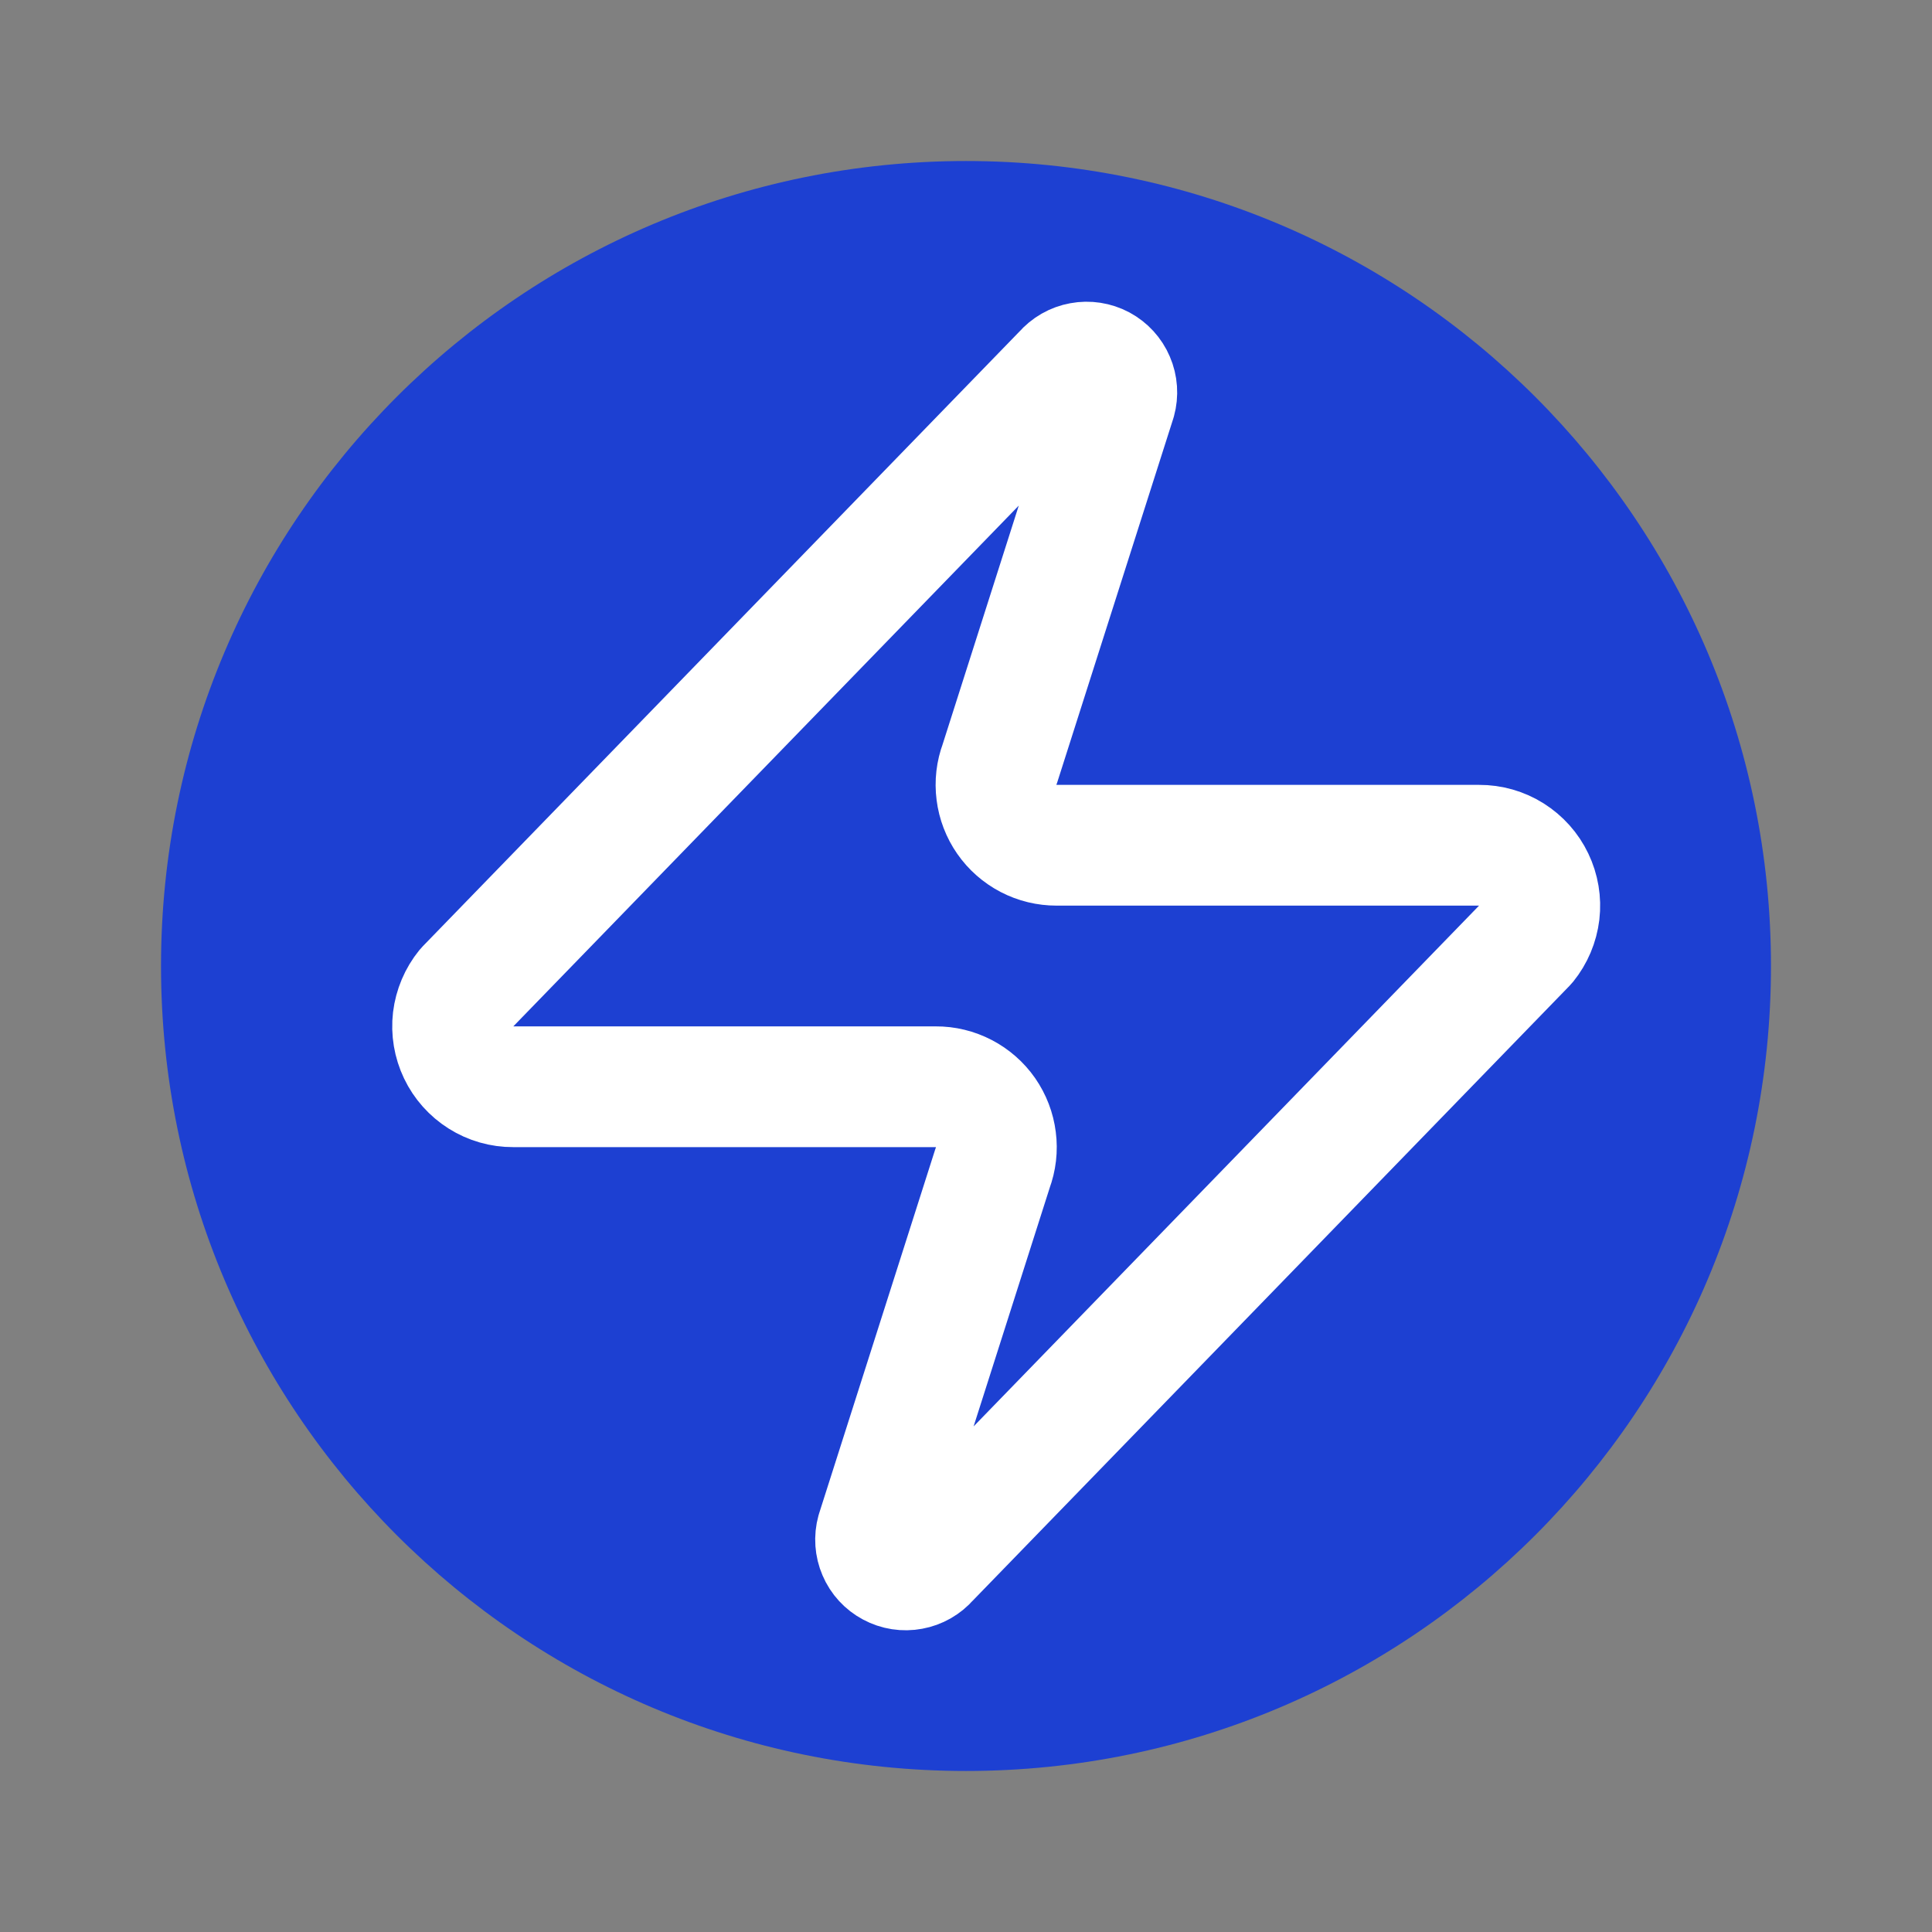 <?xml version="1.0" encoding="UTF-8"?> <svg xmlns="http://www.w3.org/2000/svg" width="32" height="32" viewBox="0 0 32 32" fill="none"><rect x="0" y="0" width="32" height="32" fill="#808080" stroke="none"/><path d="M16 29.333C23.364 29.333 29.333 23.364 29.333 16C29.333 8.636 23.364 2.667 16 2.667C8.636 2.667 2.667 8.636 2.667 16C2.667 23.364 8.636 29.333 16 29.333Z" fill="#1D40D2"></path><path d="M8.5 18C8.311 18.001 8.125 17.948 7.965 17.847C7.805 17.746 7.676 17.602 7.595 17.432C7.513 17.261 7.481 17.07 7.503 16.883C7.526 16.695 7.601 16.517 7.72 16.37L17.62 6.17C17.694 6.084 17.796 6.026 17.907 6.006C18.018 5.985 18.134 6.003 18.234 6.056C18.334 6.11 18.413 6.196 18.457 6.3C18.502 6.404 18.51 6.521 18.48 6.63L16.56 12.65C16.503 12.801 16.484 12.964 16.505 13.125C16.525 13.285 16.584 13.439 16.676 13.571C16.768 13.704 16.892 13.812 17.035 13.887C17.179 13.962 17.338 14 17.5 14H24.5C24.689 13.999 24.875 14.052 25.035 14.153C25.195 14.254 25.324 14.398 25.405 14.568C25.487 14.739 25.519 14.929 25.497 15.117C25.474 15.305 25.399 15.483 25.28 15.63L15.38 25.83C15.306 25.916 15.204 25.974 15.093 25.994C14.982 26.015 14.866 25.997 14.766 25.943C14.666 25.89 14.587 25.804 14.543 25.7C14.498 25.596 14.49 25.479 14.52 25.37L16.44 19.35C16.497 19.198 16.516 19.035 16.495 18.875C16.475 18.714 16.416 18.561 16.324 18.428C16.232 18.296 16.108 18.187 15.965 18.113C15.821 18.038 15.662 17.999 15.5 18H8.5Z" stroke="white" stroke-width="2" stroke-linecap="round" stroke-linejoin="round"></path></svg> 